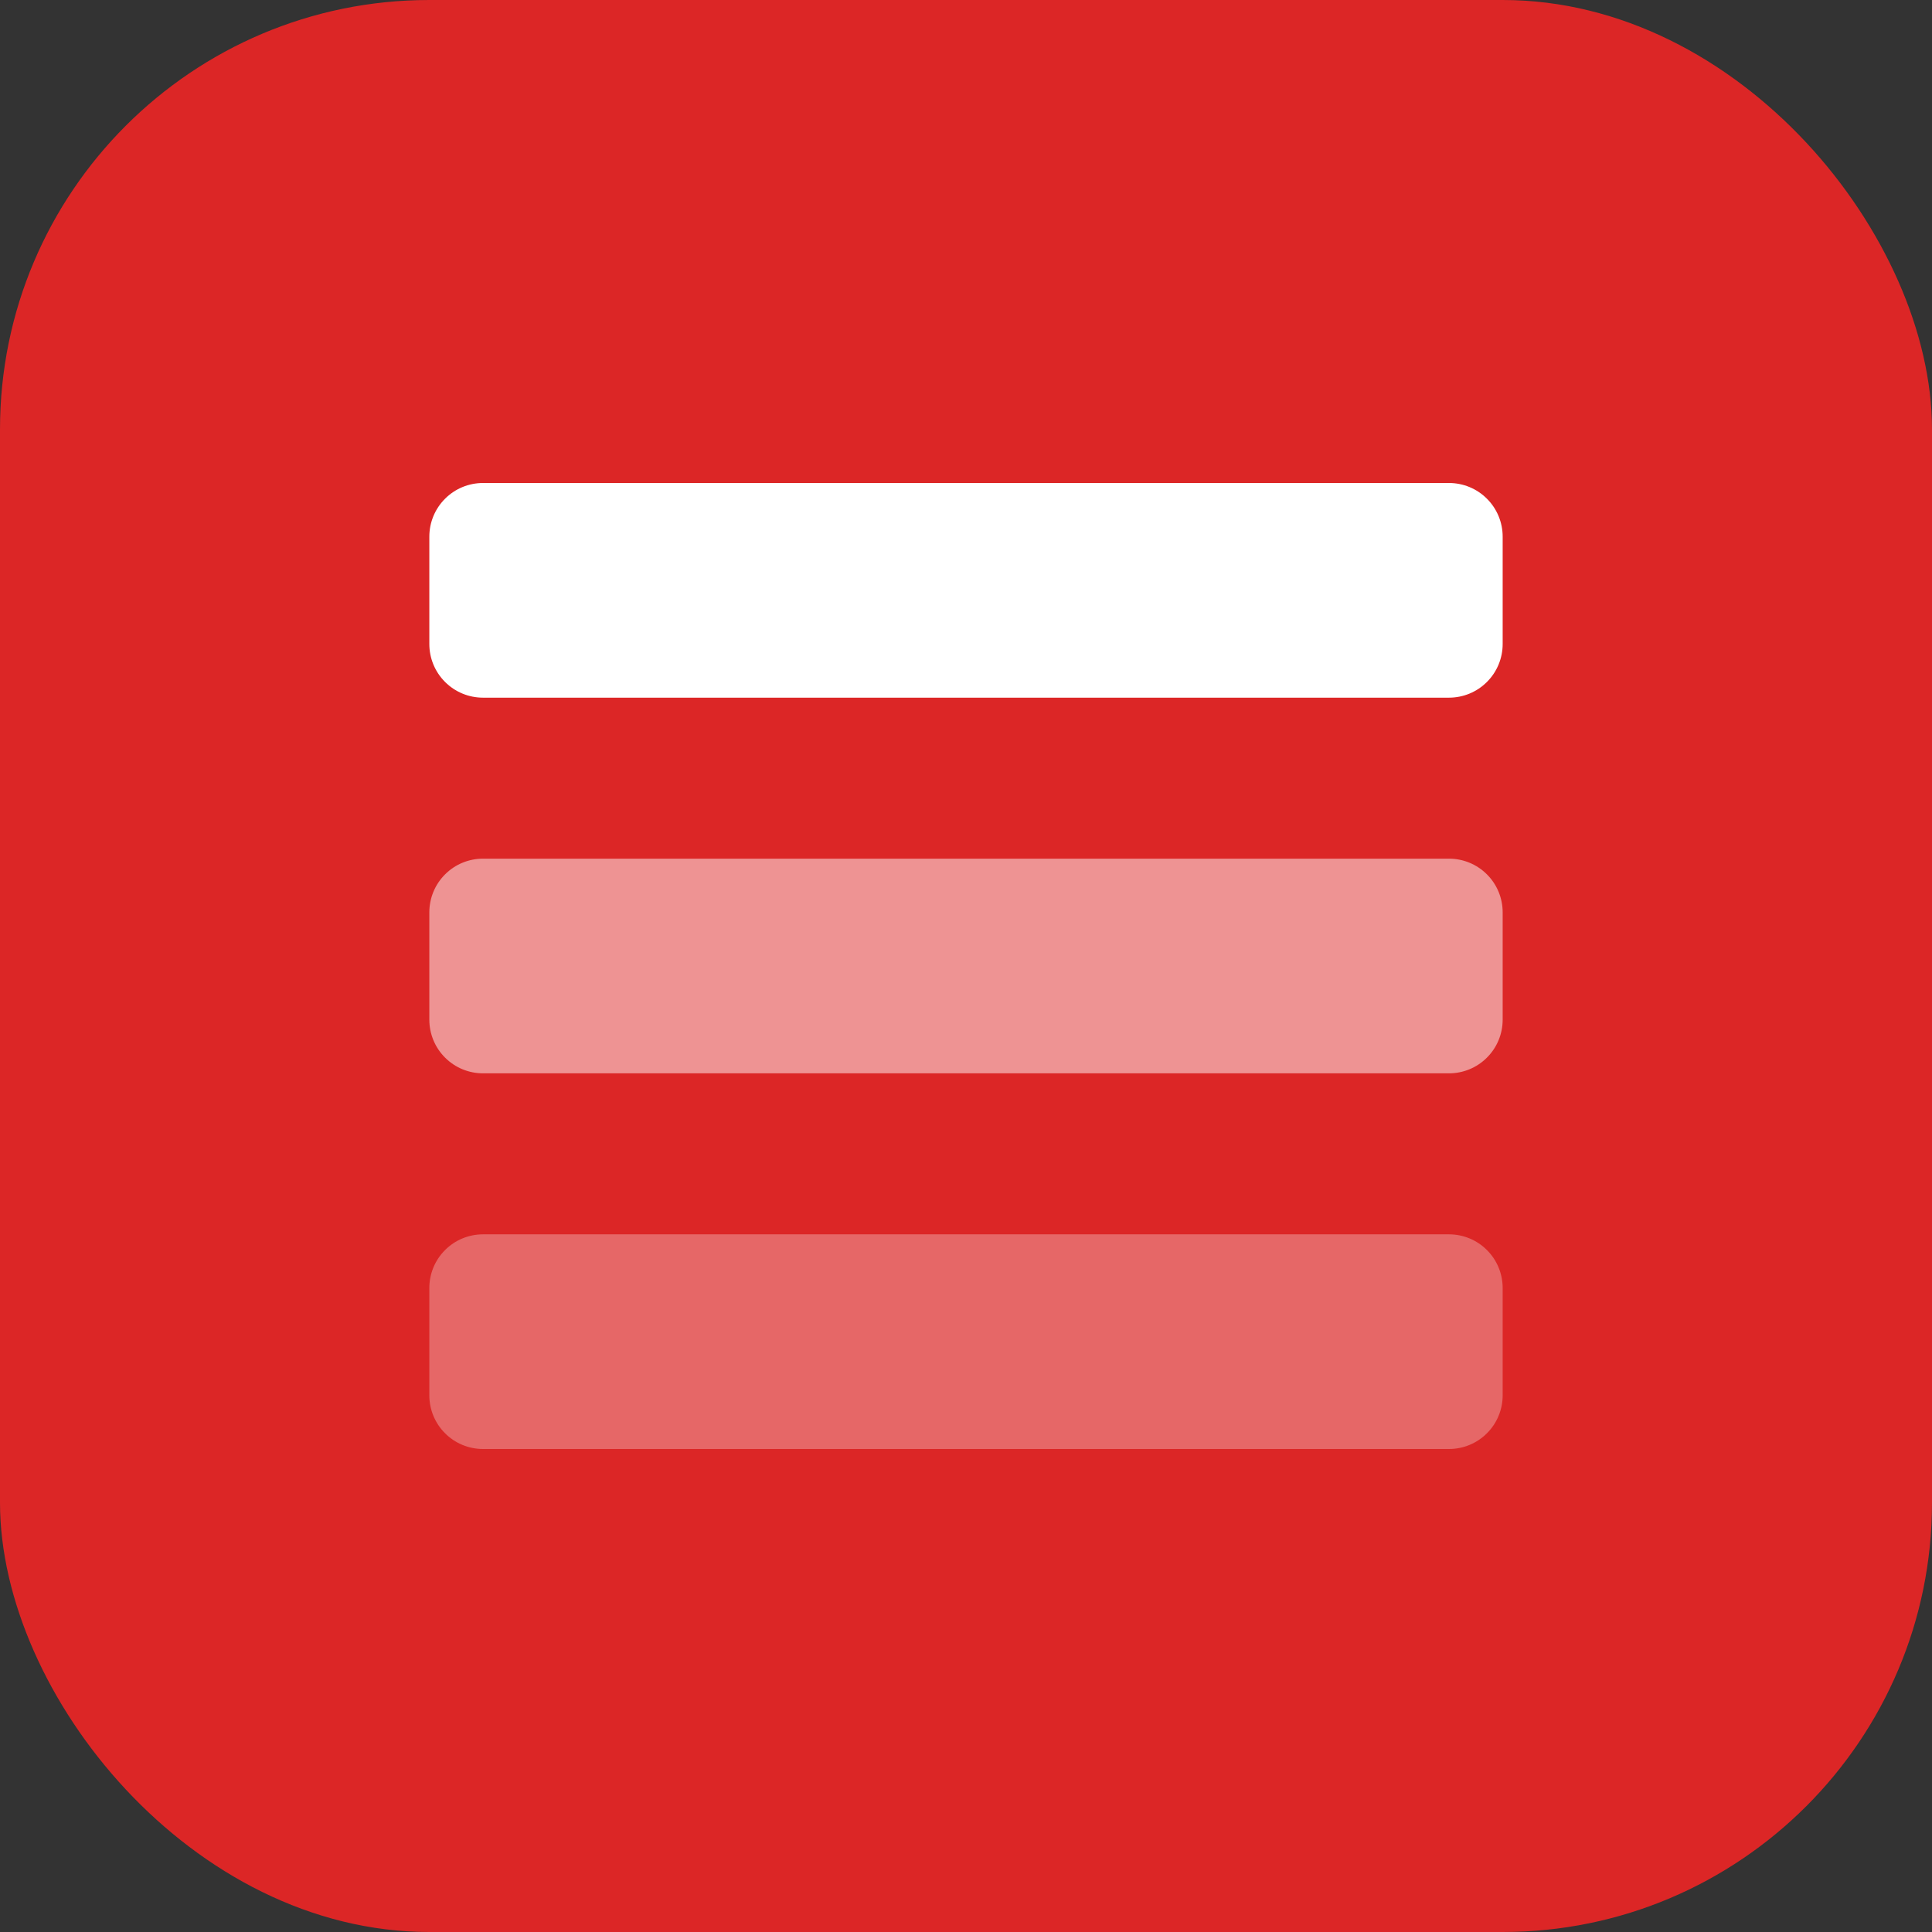 <svg width="36" height="36" viewBox="0 0 36 36" fill="none" xmlns="http://www.w3.org/2000/svg">
<rect x="0" y="0" width="36" height="36" fill="#333333" stroke="none"/>
<rect width="36" height="36" rx="8" fill="#DC2626"/>
<path opacity="0.5" d="M8 17C8 16.735 8.105 16.48 8.293 16.293C8.48 16.105 8.735 16 9 16H27C27.265 16 27.52 16.105 27.707 16.293C27.895 16.48 28 16.735 28 17V19C28 19.265 27.895 19.52 27.707 19.707C27.52 19.895 27.265 20 27 20H9C8.735 20 8.48 19.895 8.293 19.707C8.105 19.52 8 19.265 8 19V17Z" fill="white"/>
<path opacity="0.3" d="M8 24C8 23.735 8.105 23.48 8.293 23.293C8.48 23.105 8.735 23 9 23H27C27.265 23 27.52 23.105 27.707 23.293C27.895 23.48 28 23.735 28 24V26C28 26.265 27.895 26.52 27.707 26.707C27.52 26.895 27.265 27 27 27H9C8.735 27 8.48 26.895 8.293 26.707C8.105 26.52 8 26.265 8 26V24Z" fill="white"/>
<path d="M8 10C8 9.735 8.105 9.48 8.293 9.293C8.48 9.105 8.735 9 9 9H27C27.265 9 27.52 9.105 27.707 9.293C27.895 9.48 28 9.735 28 10V12C28 12.265 27.895 12.52 27.707 12.707C27.52 12.895 27.265 13 27 13H9C8.735 13 8.48 12.895 8.293 12.707C8.105 12.52 8 12.265 8 12V10Z" fill="white"/>
</svg>
